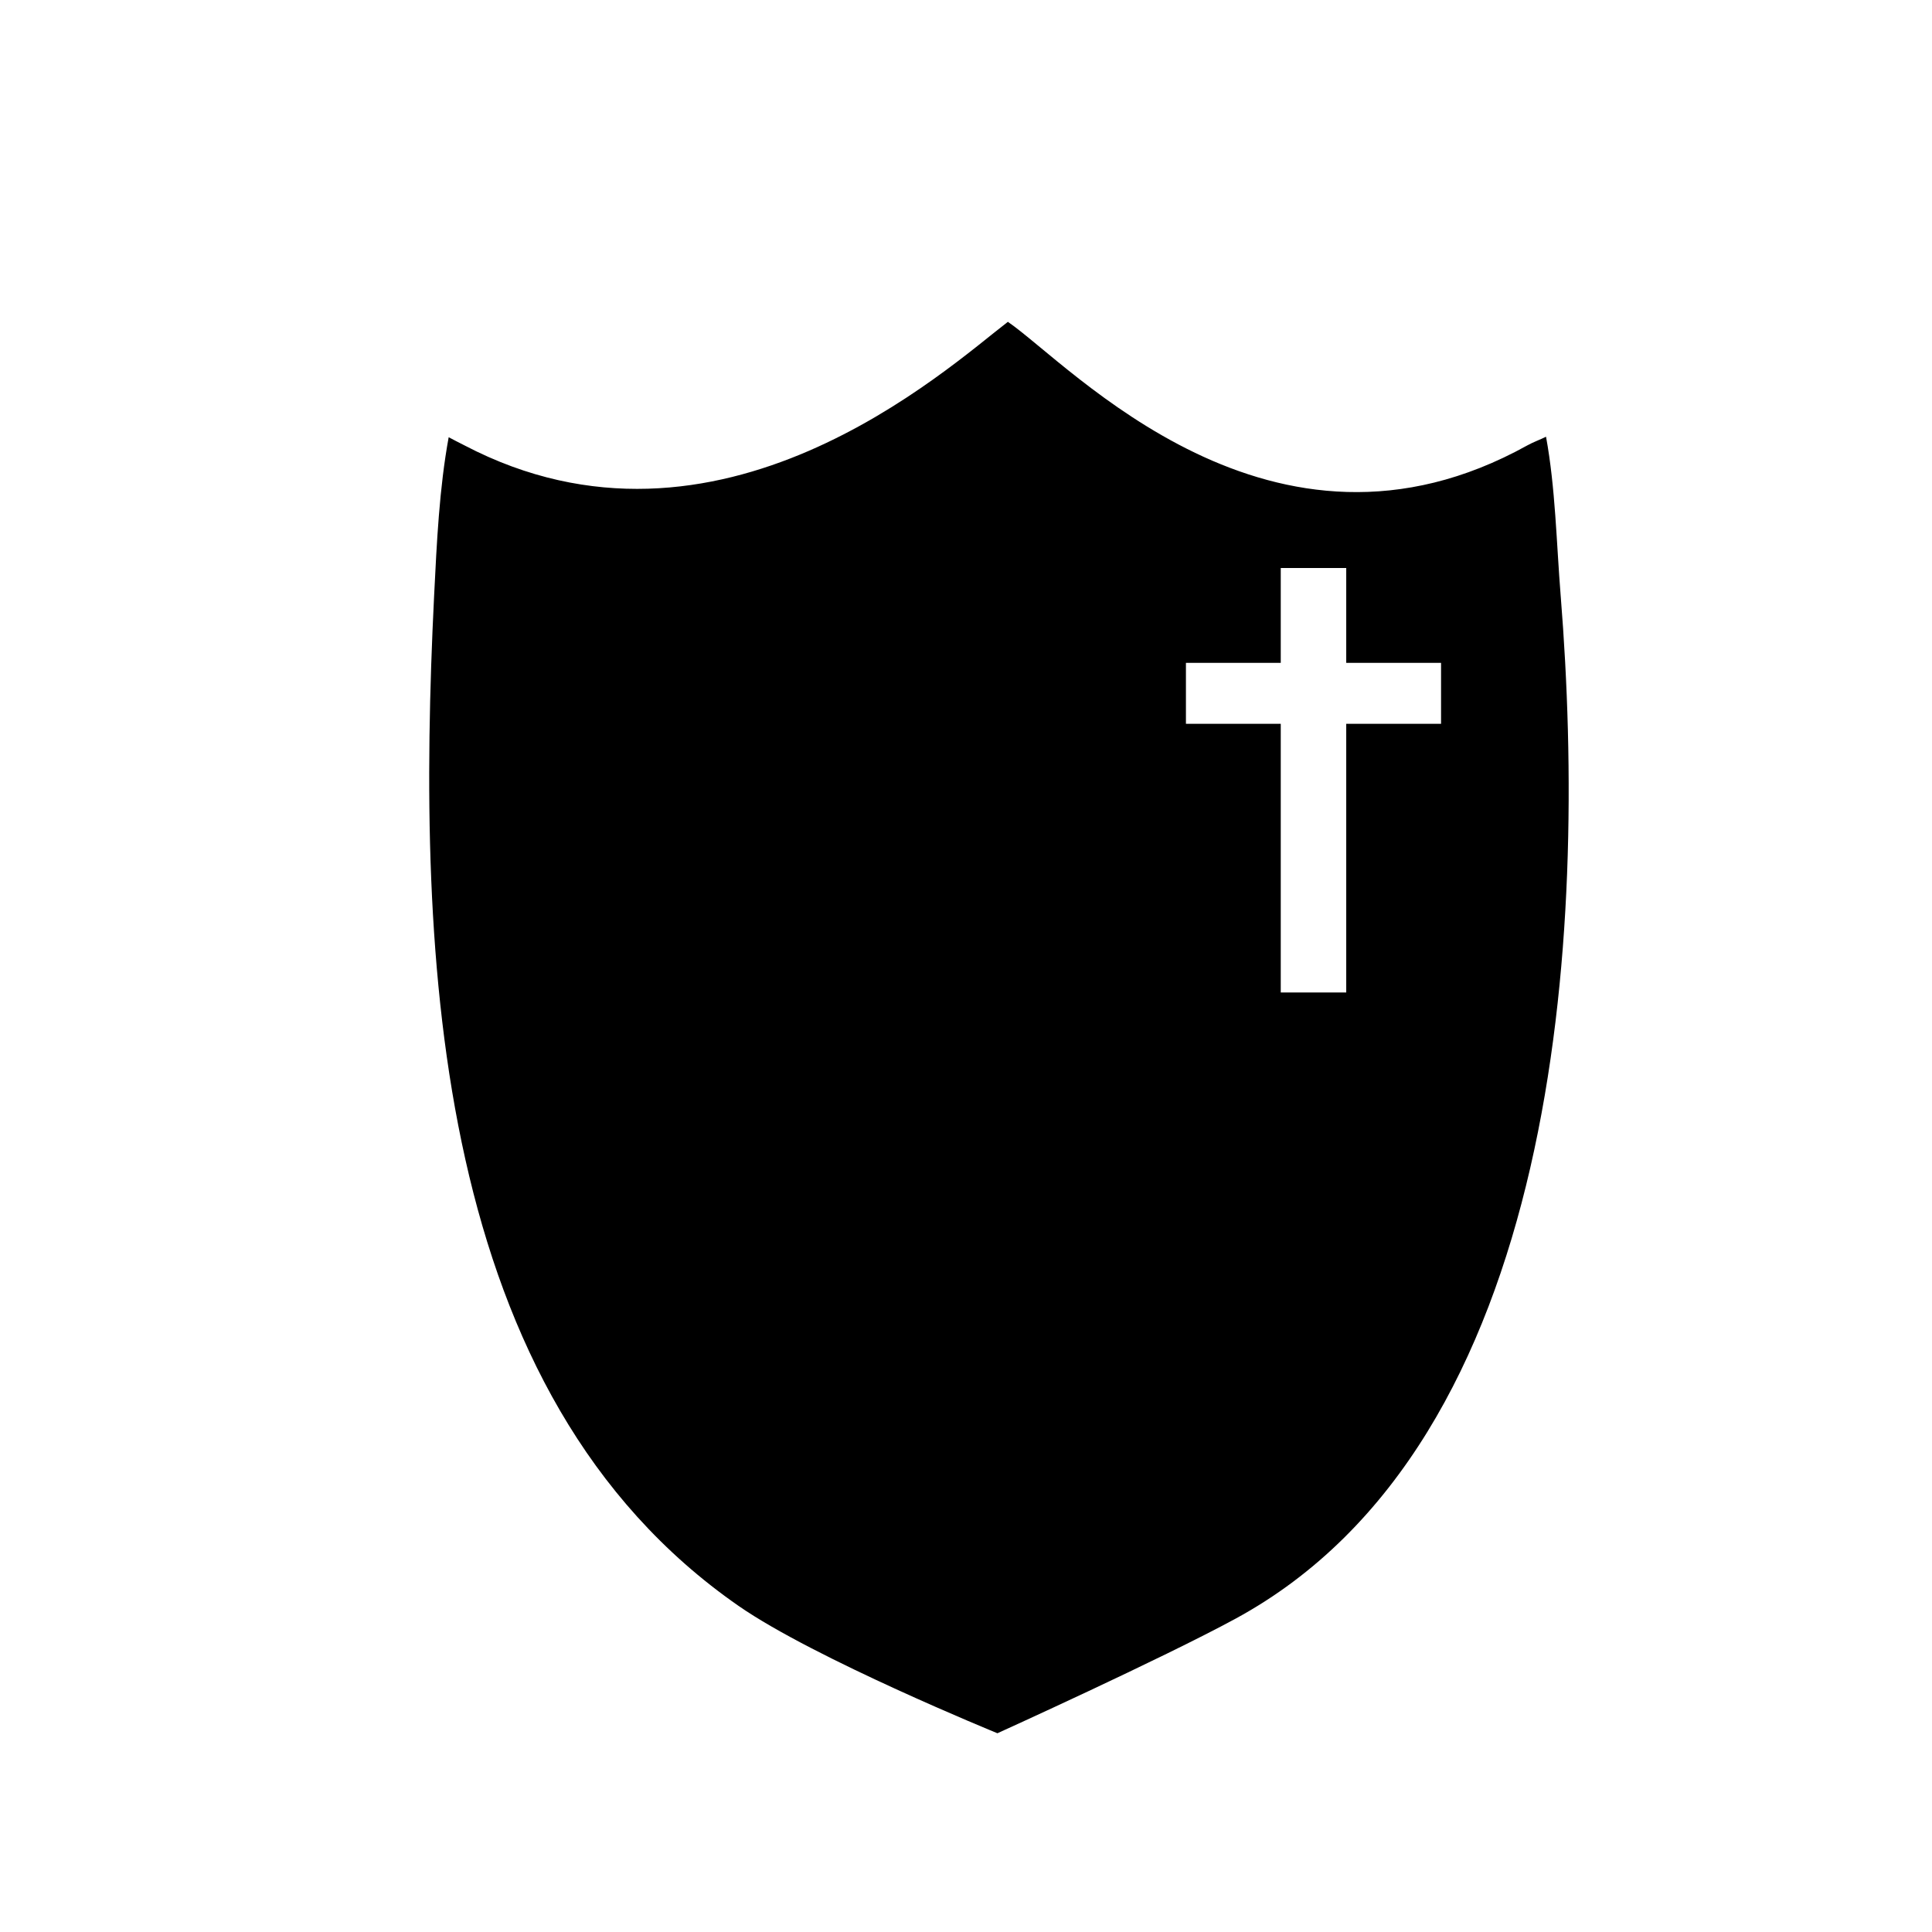 <?xml version="1.0" encoding="UTF-8"?>
<!-- Uploaded to: ICON Repo, www.svgrepo.com, Generator: ICON Repo Mixer Tools -->
<svg fill="#000000" width="800px" height="800px" version="1.1" viewBox="144 144 512 512" xmlns="http://www.w3.org/2000/svg">
 <path d="m557.61 302.08c-1.16-14.523-1.395-28.723-3.894-42.34-1.594 0.789-3.324 1.387-4.957 2.293-67.727 37.609-121.12-21.402-137.66-32.746-16.121 12.348-76.668 67.965-143.99 32.754-1.426-0.746-2.852-1.426-4.203-2.172-2.488 13.578-3.148 27.703-3.871 42.215-4.781 97.203 0 211.49 80.715 267.51 20.121 13.965 68.578 33.734 68.578 33.734s43.578-19.75 63.102-30.359c86.184-46.832 93.367-181.46 86.184-270.89zm-31.715 33.734h-25.129v71.203h-17.352v-71.203h-25.129v-16.156h25.129v-25.129h17.352v25.129h25.129z"/>
</svg>
